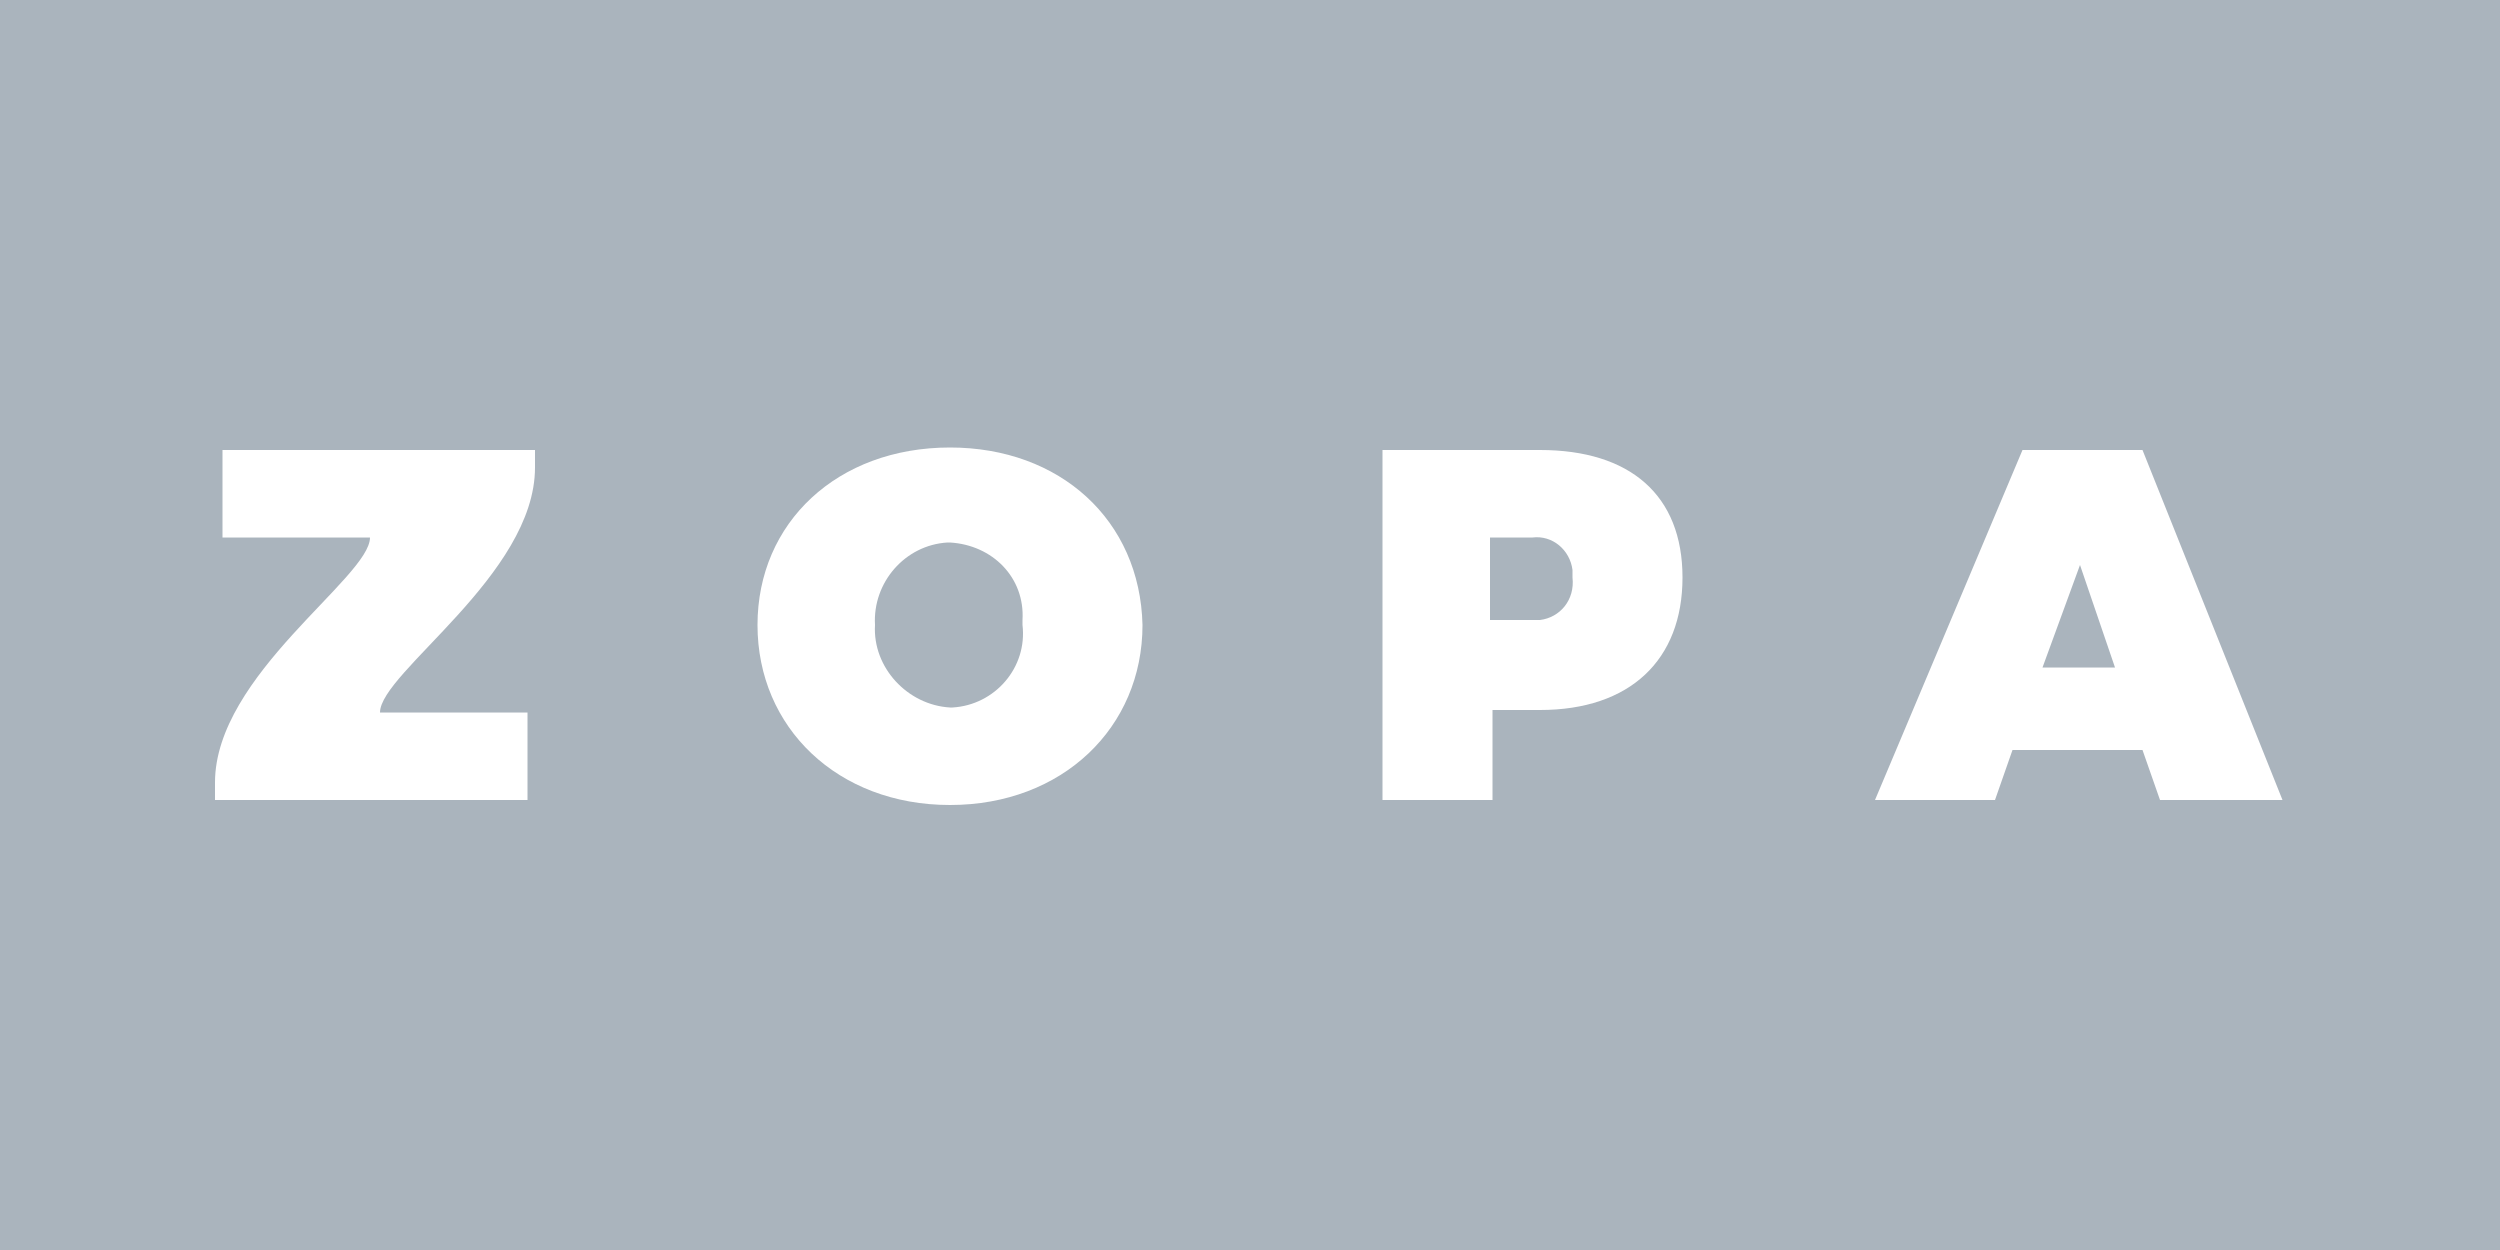 <svg fill="none" height="50" viewBox="0 0 100 50" width="100" xmlns="http://www.w3.org/2000/svg"><path d="m100 0h-100v50h100z" fill="#aab4bd"/><g fill="#fff"><path d="m8.9 21.5h5.9c0 1.6-6.2 5.5-6.2 9.8v.7h12.5v-3.5h-5.9c0-1.6 6.2-5.5 6.2-9.8v-.7h-12.5z"/><path d="m38 17.9c-4.5 0-7.7 3-7.7 7.1s3.2 7.2 7.7 7.2 7.7-3.1 7.7-7.2c-.1-4.2-3.3-7.1-7.7-7.1zm2.9 7.1c.2 1.7-1.1 3.2-2.8 3.3h-.1c-1.7-.1-3.1-1.6-3-3.3-.1-1.7 1.2-3.2 2.9-3.3h.1c1.7.1 3 1.4 2.9 3.1z"/><path d="m61.6 18h-6.3v14h4.4v-3.6h1.9c3.6 0 5.7-2 5.7-5.3s-2.1-5.1-5.7-5.1zm0 6.8c-.1 0-.2 0-.3 0h-1.7v-3.3h1.7c.8-.1 1.5.5 1.6 1.3v.3c.1.9-.5 1.6-1.3 1.7z"/><path d="m85.7 18h-4.8l-5.9 14h4.8l.7-2h5.2l.7 2h4.9zm-4 8.7 1.5-4.1 1.4 4.1z"/></g></svg>
